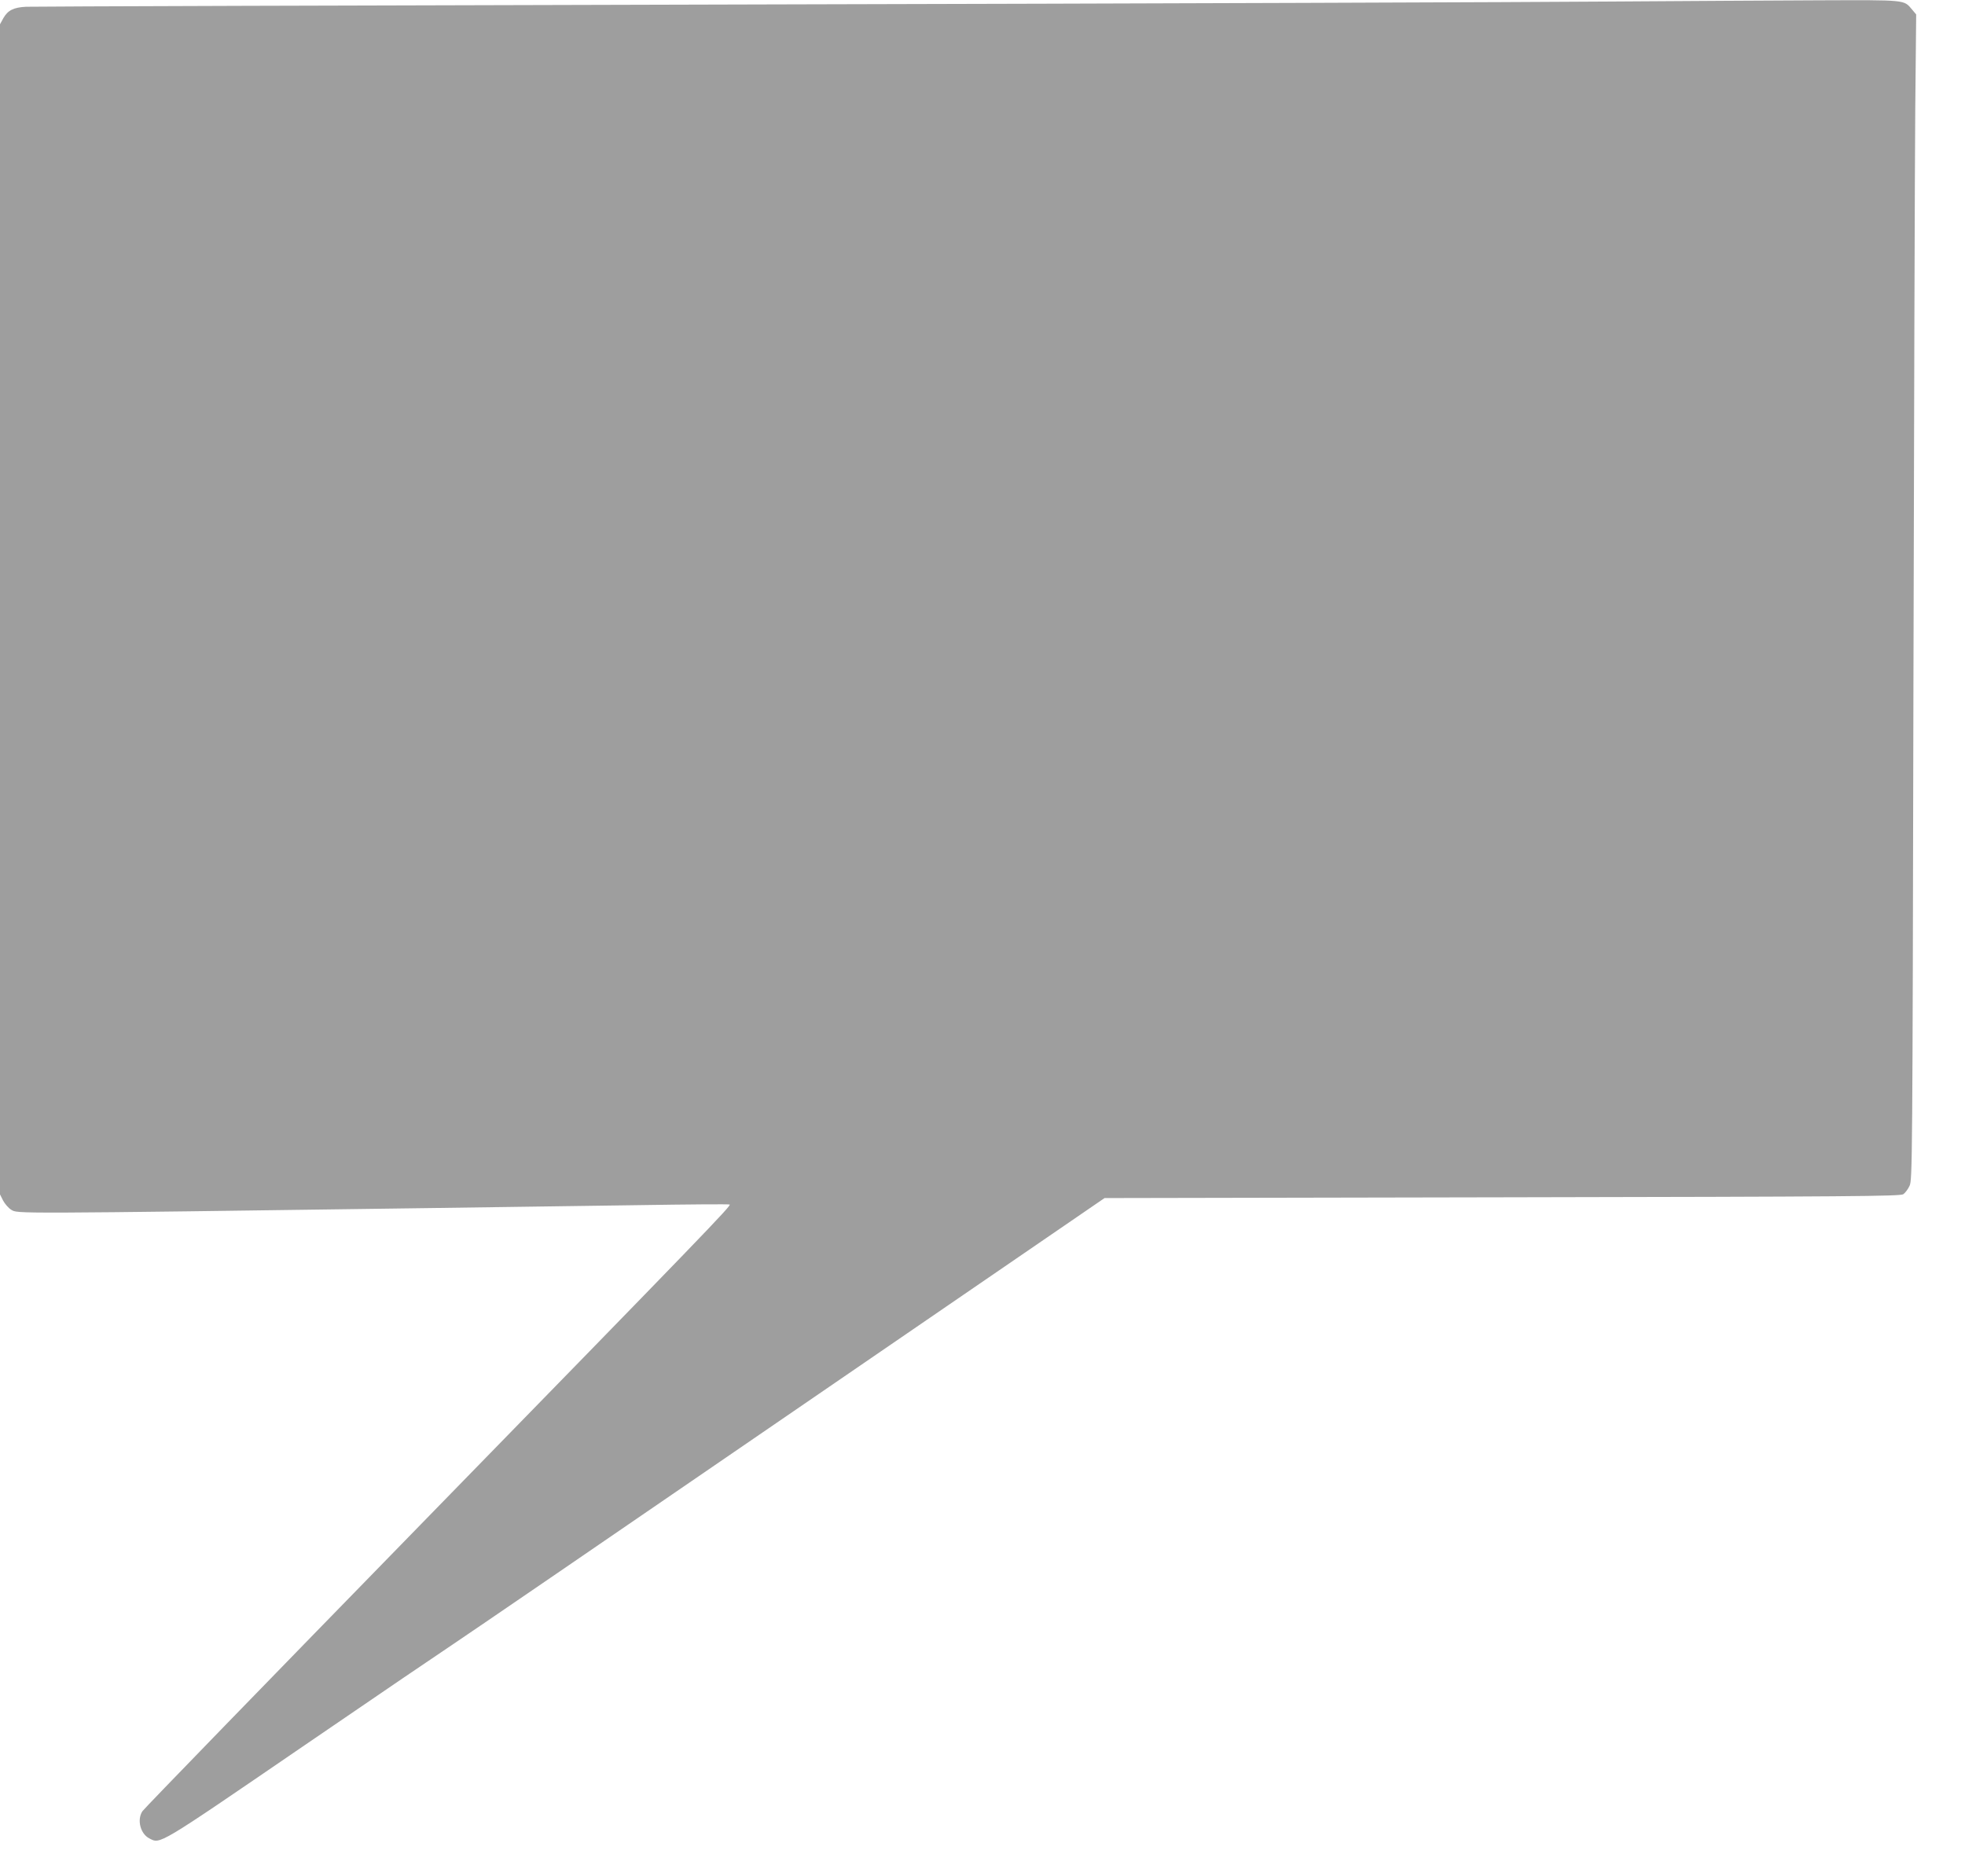 <?xml version="1.0" standalone="no"?>
<!DOCTYPE svg PUBLIC "-//W3C//DTD SVG 20010904//EN"
 "http://www.w3.org/TR/2001/REC-SVG-20010904/DTD/svg10.dtd">
<svg version="1.0" xmlns="http://www.w3.org/2000/svg"
 width="1280pt" height="1222pt" viewBox="0 0 1280 1222"
 preserveAspectRatio="xMidYMid meet">
<g transform="translate(0,1222) scale(0.1,-0.1)"
fill="#9e9e9e" stroke="none">
<path d="M10485 12210 c-467 -4 -2965 -13 -5550 -19 -2585 -6 -4729 -13 -4765
-15 -81 -4 -119 -23 -148 -74 l-22 -40 0 -3811 0 -3812 20 -40 c12 -22 35 -49
53 -60 44 -26 -27 -27 2737 11 426 6 1036 15 1355 19 319 5 583 7 588 4 12 -7
-151 -176 -2013 -2085 -987 -1012 -1803 -1852 -1812 -1867 -37 -55 -14 -147
44 -177 74 -38 44 -56 1000 598 485 332 928 633 983 669 55 36 1032 704 2170
1485 l2070 1419 2590 5 c2280 4 2593 7 2613 20 12 8 31 33 41 55 18 39 19 143
25 3220 4 1749 9 3457 12 3796 l6 615 -27 32 c-54 64 -33 62 -602 60 -285 -1
-900 -5 -1368 -8z"/>
</g>
</svg>
